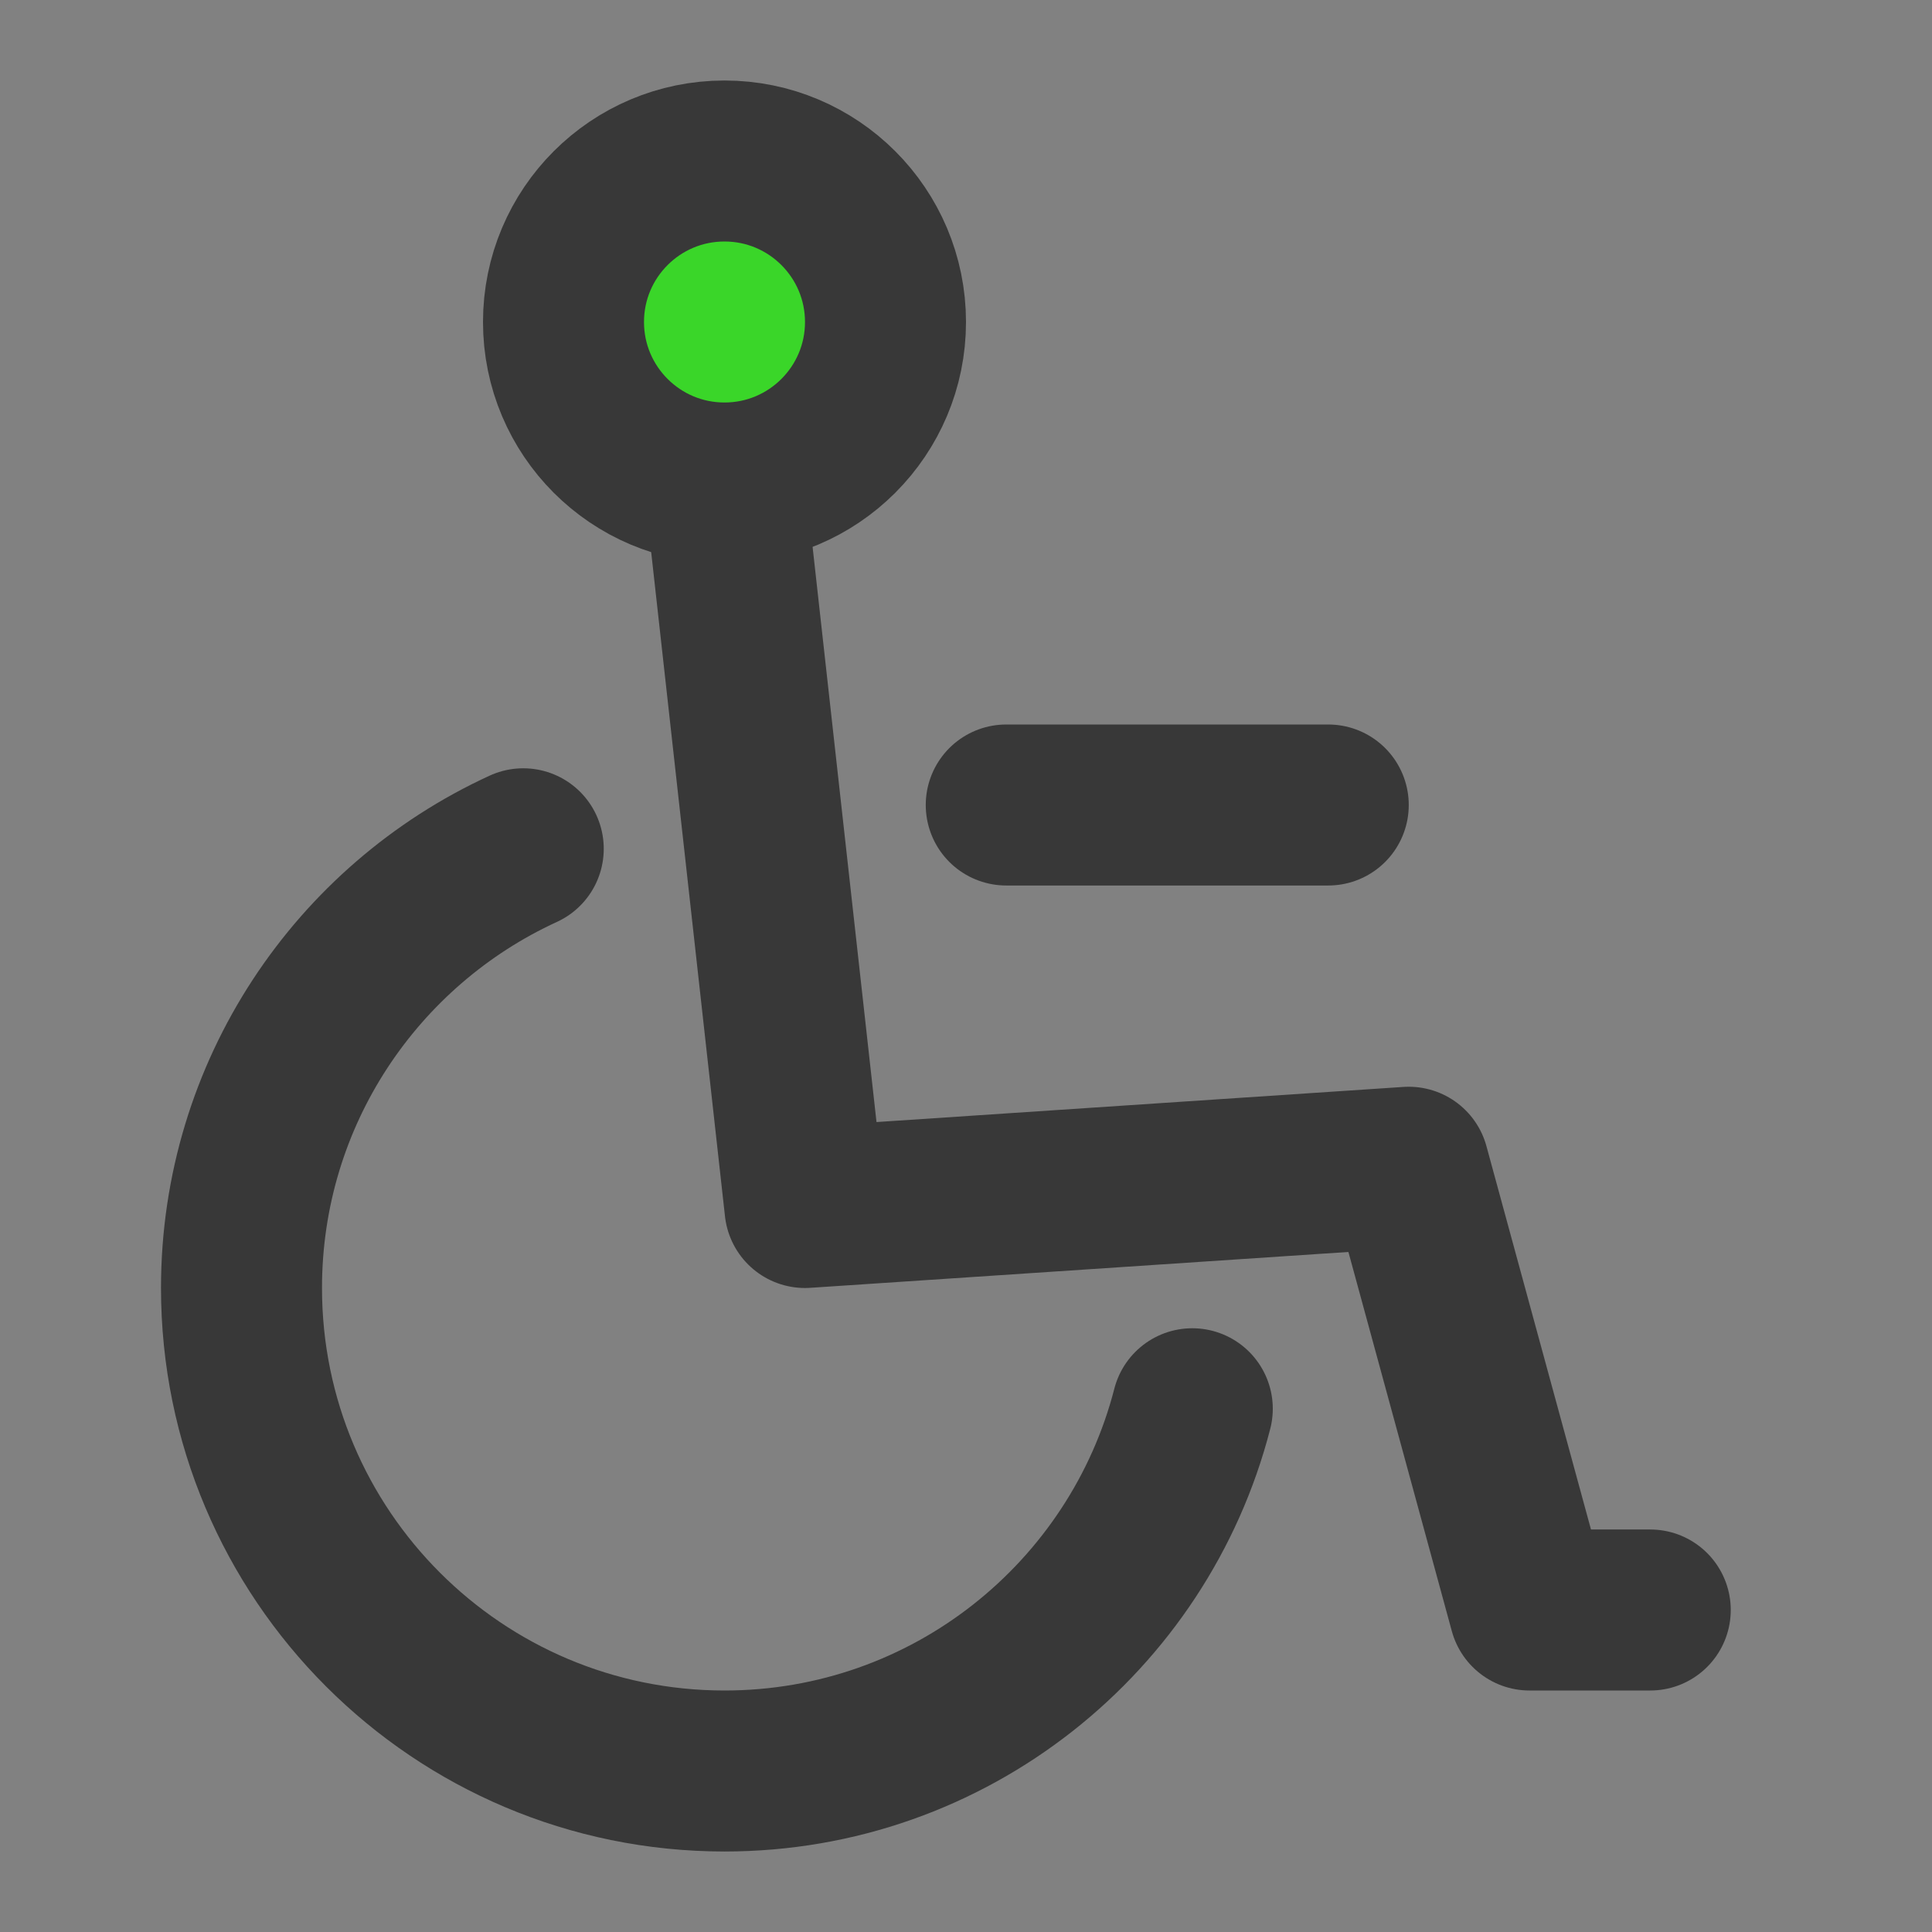 <?xml version="1.0" encoding="UTF-8"?> <svg xmlns="http://www.w3.org/2000/svg" width="800px" height="800px" viewBox="0 0 48 48" fill="none"><rect x="0" y="0" width="48" height="48" fill="#808080" stroke="none"/><g id="SVGRepo_bgCarrier" stroke-width="0"></g><g id="SVGRepo_tracerCarrier" stroke-linecap="round" stroke-linejoin="round"></g><g id="SVGRepo_iconCarrier"><rect width="48" height="48" fill="white" fill-opacity="0.01"></rect><path d="M29.622 35C28.29 40.176 23.591 44 18 44C11.373 44 6 38.627 6 32C6 27.157 8.869 22.984 13 21.088" stroke="#383838" stroke-width="4" stroke-linecap="round" stroke-linejoin="round"></path><path d="M18 12L20 30L35 29L38 40H41" stroke="#383838" stroke-width="4" stroke-linecap="round" stroke-linejoin="round"></path><path d="M22 8C22 10.209 20.209 12 18 12C15.791 12 14 10.209 14 8C14 5.791 15.791 4 18 4C20.209 4 22 5.791 22 8Z" fill="rgb(58,214,41)" stroke="#383838" stroke-width="4" stroke-linecap="round" stroke-linejoin="round"></path><path d="M25 20H33" stroke="#383838" stroke-width="4" stroke-linecap="round" stroke-linejoin="round"></path></g></svg> 